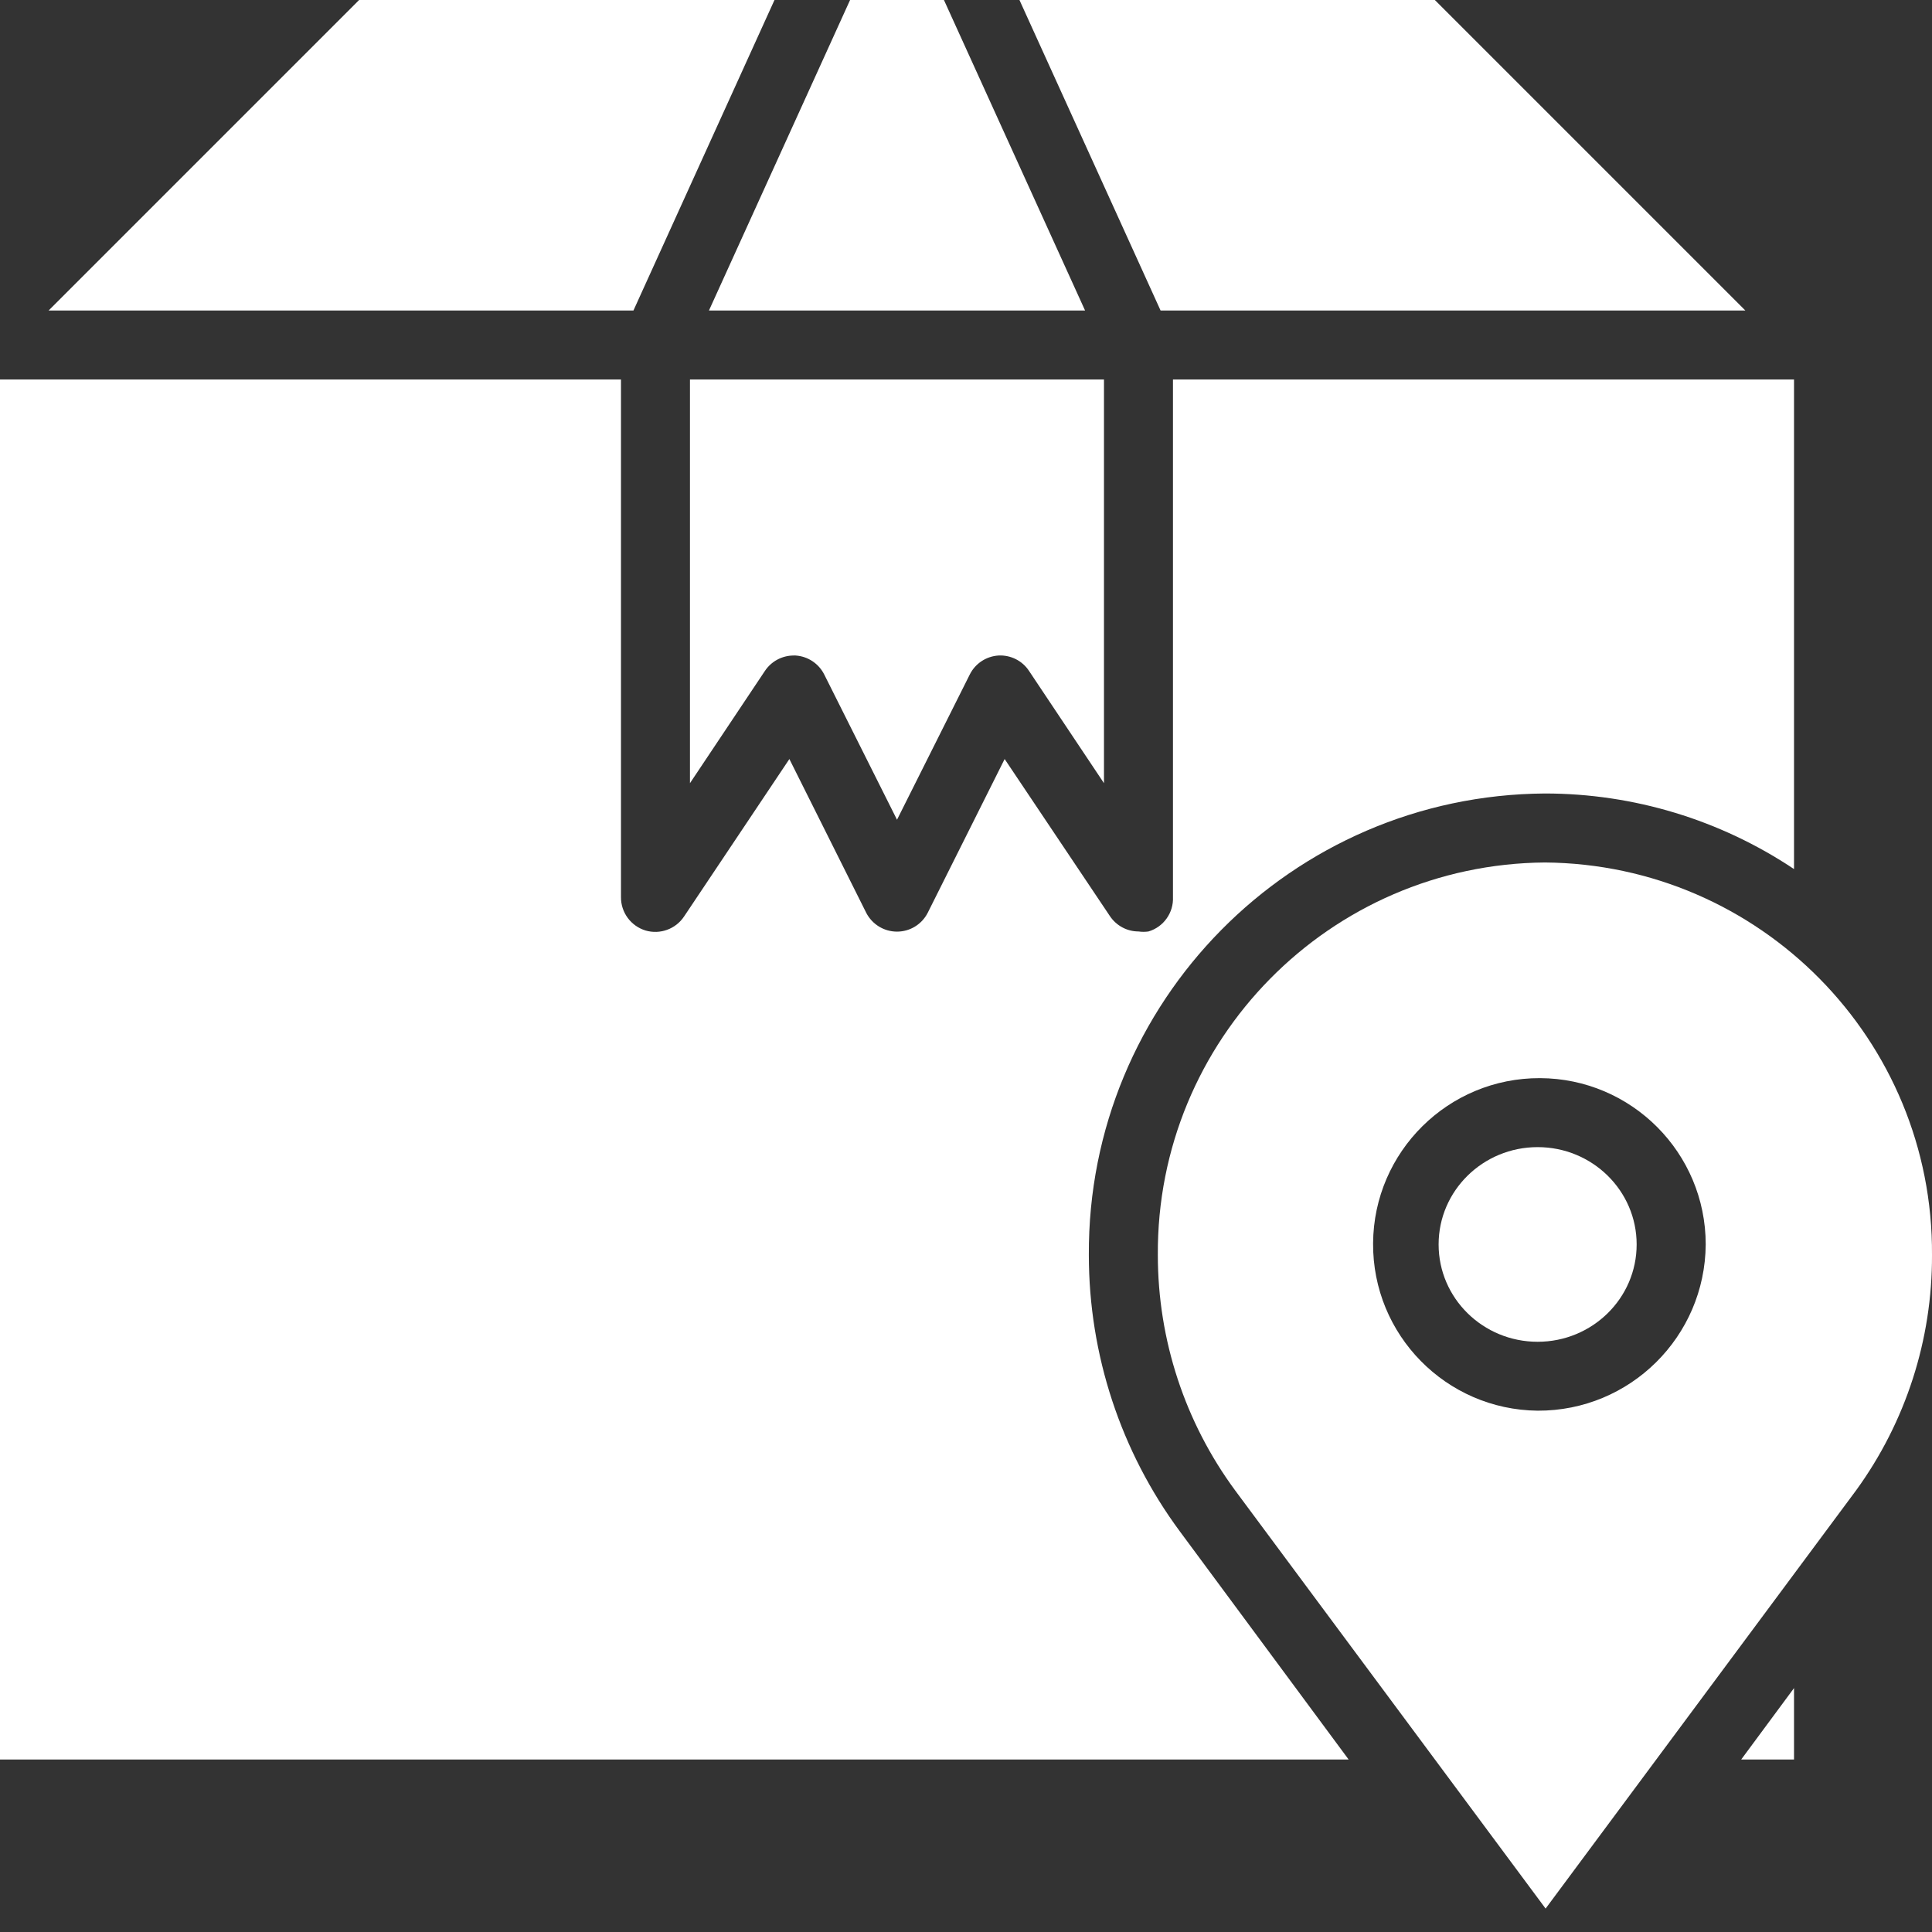 <?xml version="1.0" encoding="UTF-8"?>
<svg width="24px" height="24px" viewBox="0 0 24 24" version="1.1" xmlns="http://www.w3.org/2000/svg" xmlns:xlink="http://www.w3.org/1999/xlink">
    <rect x="0" y="0" width="24" height="24" fill="#333333" stroke="none"/>
    <!-- Generator: sketchtool 60.1 (101010) - https://sketch.com -->
    <title>913B0559-AC85-414D-AE3F-433B56FDE33B</title>
    <desc>Created with sketchtool.</desc>
    <g id="Symbols" stroke="none" stroke-width="1" fill="none" fill-rule="evenodd">
        <g id="nav/top" transform="translate(-1181, -55)" fill="#FFFFFF">
            <g id="ic/track-orders" transform="translate(1181, 55)">
                <g id="Group">
                    <polygon id="Path" fill-rule="nonzero" points="13.479 3.857 11.726 0 10.56 0 8.807 3.857"></polygon>
                    <polygon id="Path" fill-rule="nonzero" points="9.621 0 4.461 0 0.604 3.857 7.869 3.857"></polygon>
                    <path d="M8.571,9.729 L9.501,8.336 C9.58,8.216 9.714,8.144 9.857,8.143 L9.883,8.143 C10.035,8.153 10.17,8.242 10.239,8.379 L11.143,10.183 L12.047,8.379 C12.115,8.242 12.251,8.153 12.403,8.143 C12.555,8.135 12.701,8.208 12.784,8.336 L13.714,9.729 L13.714,4.714 L8.571,4.714 L8.571,9.729 Z" id="Path" fill-rule="nonzero"></path>
                    <polygon id="Path" fill-rule="nonzero" points="21.681 3.857 17.824 0 12.664 0 14.417 3.857"></polygon>
                    <path d="M19.191,10.714 C16.518,10.736 14.366,12.918 14.383,15.591 C14.383,16.643 14.719,17.667 15.343,18.514 L19.2,23.709 L23.057,18.514 C23.674,17.665 24.004,16.641 24,15.591 C24.017,12.918 21.865,10.736 19.191,10.714 L19.191,10.714 Z M19.101,17.524 C17.963,17.512 17.049,16.582 17.057,15.444 C17.065,14.306 17.992,13.389 19.13,13.393 C20.268,13.397 21.189,14.321 21.189,15.459 C21.181,16.605 20.248,17.529 19.101,17.524 L19.101,17.524 Z" id="Shape" fill-rule="nonzero"></path>
                    <ellipse id="Oval" fill-rule="nonzero" cx="19.101" cy="15.459" rx="1.23" ry="1.209"></ellipse>
                    <path d="M13.526,15.591 C13.509,12.444 16.044,9.878 19.191,9.857 C20.293,9.857 21.37,10.184 22.286,10.796 L22.286,4.714 L14.571,4.714 L14.571,11.143 C14.58,11.338 14.455,11.515 14.267,11.571 C14.226,11.577 14.184,11.577 14.143,11.571 C13.999,11.571 13.866,11.498 13.787,11.379 L12.48,9.429 L11.524,11.34 C11.451,11.483 11.304,11.573 11.143,11.573 C10.982,11.573 10.835,11.483 10.761,11.34 L9.806,9.429 L8.499,11.383 C8.395,11.541 8.2,11.612 8.019,11.559 C7.836,11.503 7.712,11.334 7.714,11.143 L7.714,4.714 L0,4.714 L0,21.857 L16.753,21.857 L14.657,19.024 C13.922,18.031 13.526,16.827 13.526,15.591 L13.526,15.591 Z" id="Path" fill-rule="nonzero"></path>
                    <polygon id="Path" fill-rule="nonzero" points="22.286 21.857 22.286 20.97 21.63 21.857"></polygon>
                </g>
            </g>
        </g>
    </g>
</svg>